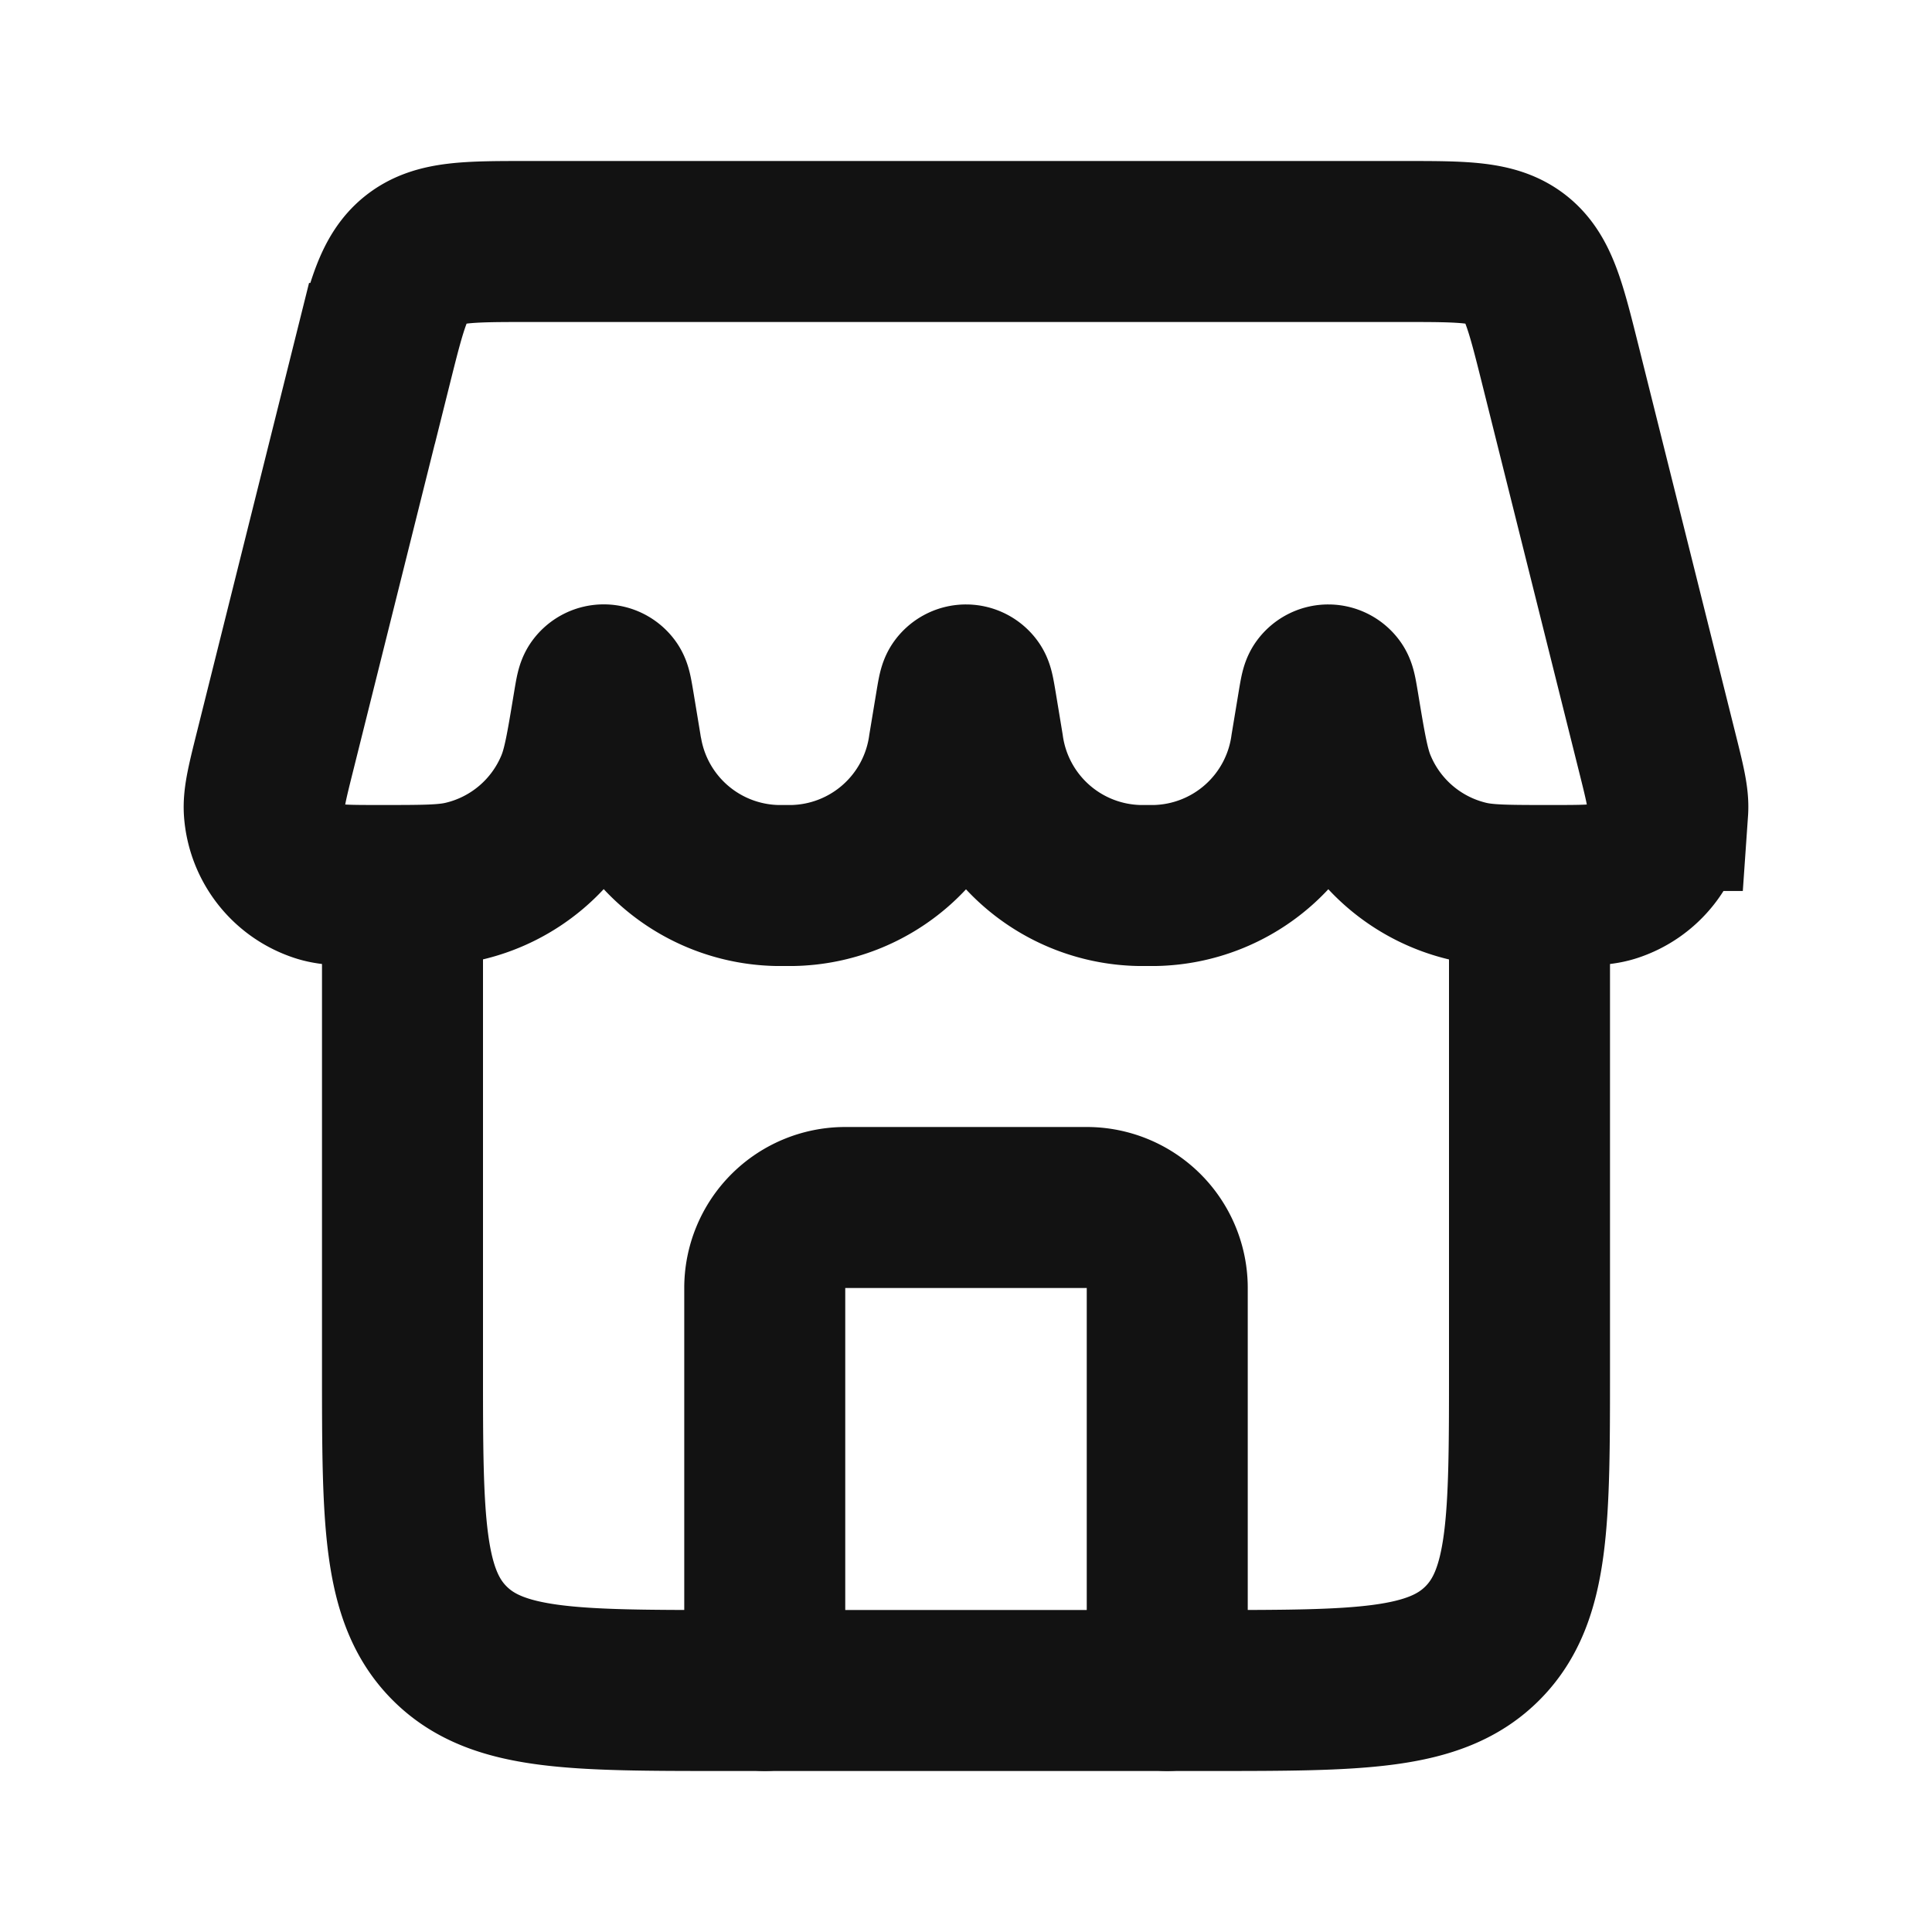 <svg xmlns="http://www.w3.org/2000/svg" width="24" height="24" fill="none"><path stroke="#121212" stroke-linecap="round" stroke-linejoin="round" stroke-width="2" d="M14.5 21v-5a1 1 0 0 0-1-1h-3a1 1 0 0 0-1 1v5"/><path stroke="#121212" stroke-width="2" d="M5 11v6c0 1.886 0 2.828.586 3.414C6.172 21 7.114 21 9 21h6c1.886 0 2.828 0 3.414-.586C19 19.828 19 18.886 19 17v-6M4.621 4.515c.182-.728.273-1.091.544-1.303C5.437 3 5.812 3 6.562 3h10.876c.75 0 1.125 0 1.397.212.27.212.362.575.544 1.303l1.203 4.814c.097.388.146.581.135.739a1 1 0 0 1-.69.883c-.15.049-.354.049-.763.049-.533 0-.8 0-1.023-.052a2 2 0 0 1-1.393-1.18c-.089-.212-.132-.47-.217-.983-.024-.144-.036-.216-.05-.235a.1.1 0 0 0-.162 0c-.014.019-.026.09-.05.235l-.081.489A2 2 0 0 1 14.352 11h-.204a2 2 0 0 1-1.936-1.726l-.081-.49c-.024-.143-.036-.215-.05-.234a.1.1 0 0 0-.162 0c-.014.019-.026.09-.05.235l-.081.489A2 2 0 0 1 9.852 11h-.204A2 2 0 0 1 7.73 9.373a1.386 1.386 0 0 1-.018-.1l-.081-.49c-.024-.143-.036-.215-.05-.234a.1.1 0 0 0-.162 0c-.014.019-.026.09-.05.235-.085.514-.128.77-.217.983a2 2 0 0 1-1.392 1.18C5.536 11 5.27 11 4.736 11c-.409 0-.613 0-.763-.049a1 1 0 0 1-.69-.883c-.01-.158.038-.351.135-.739L4.62 4.515z"/></svg>